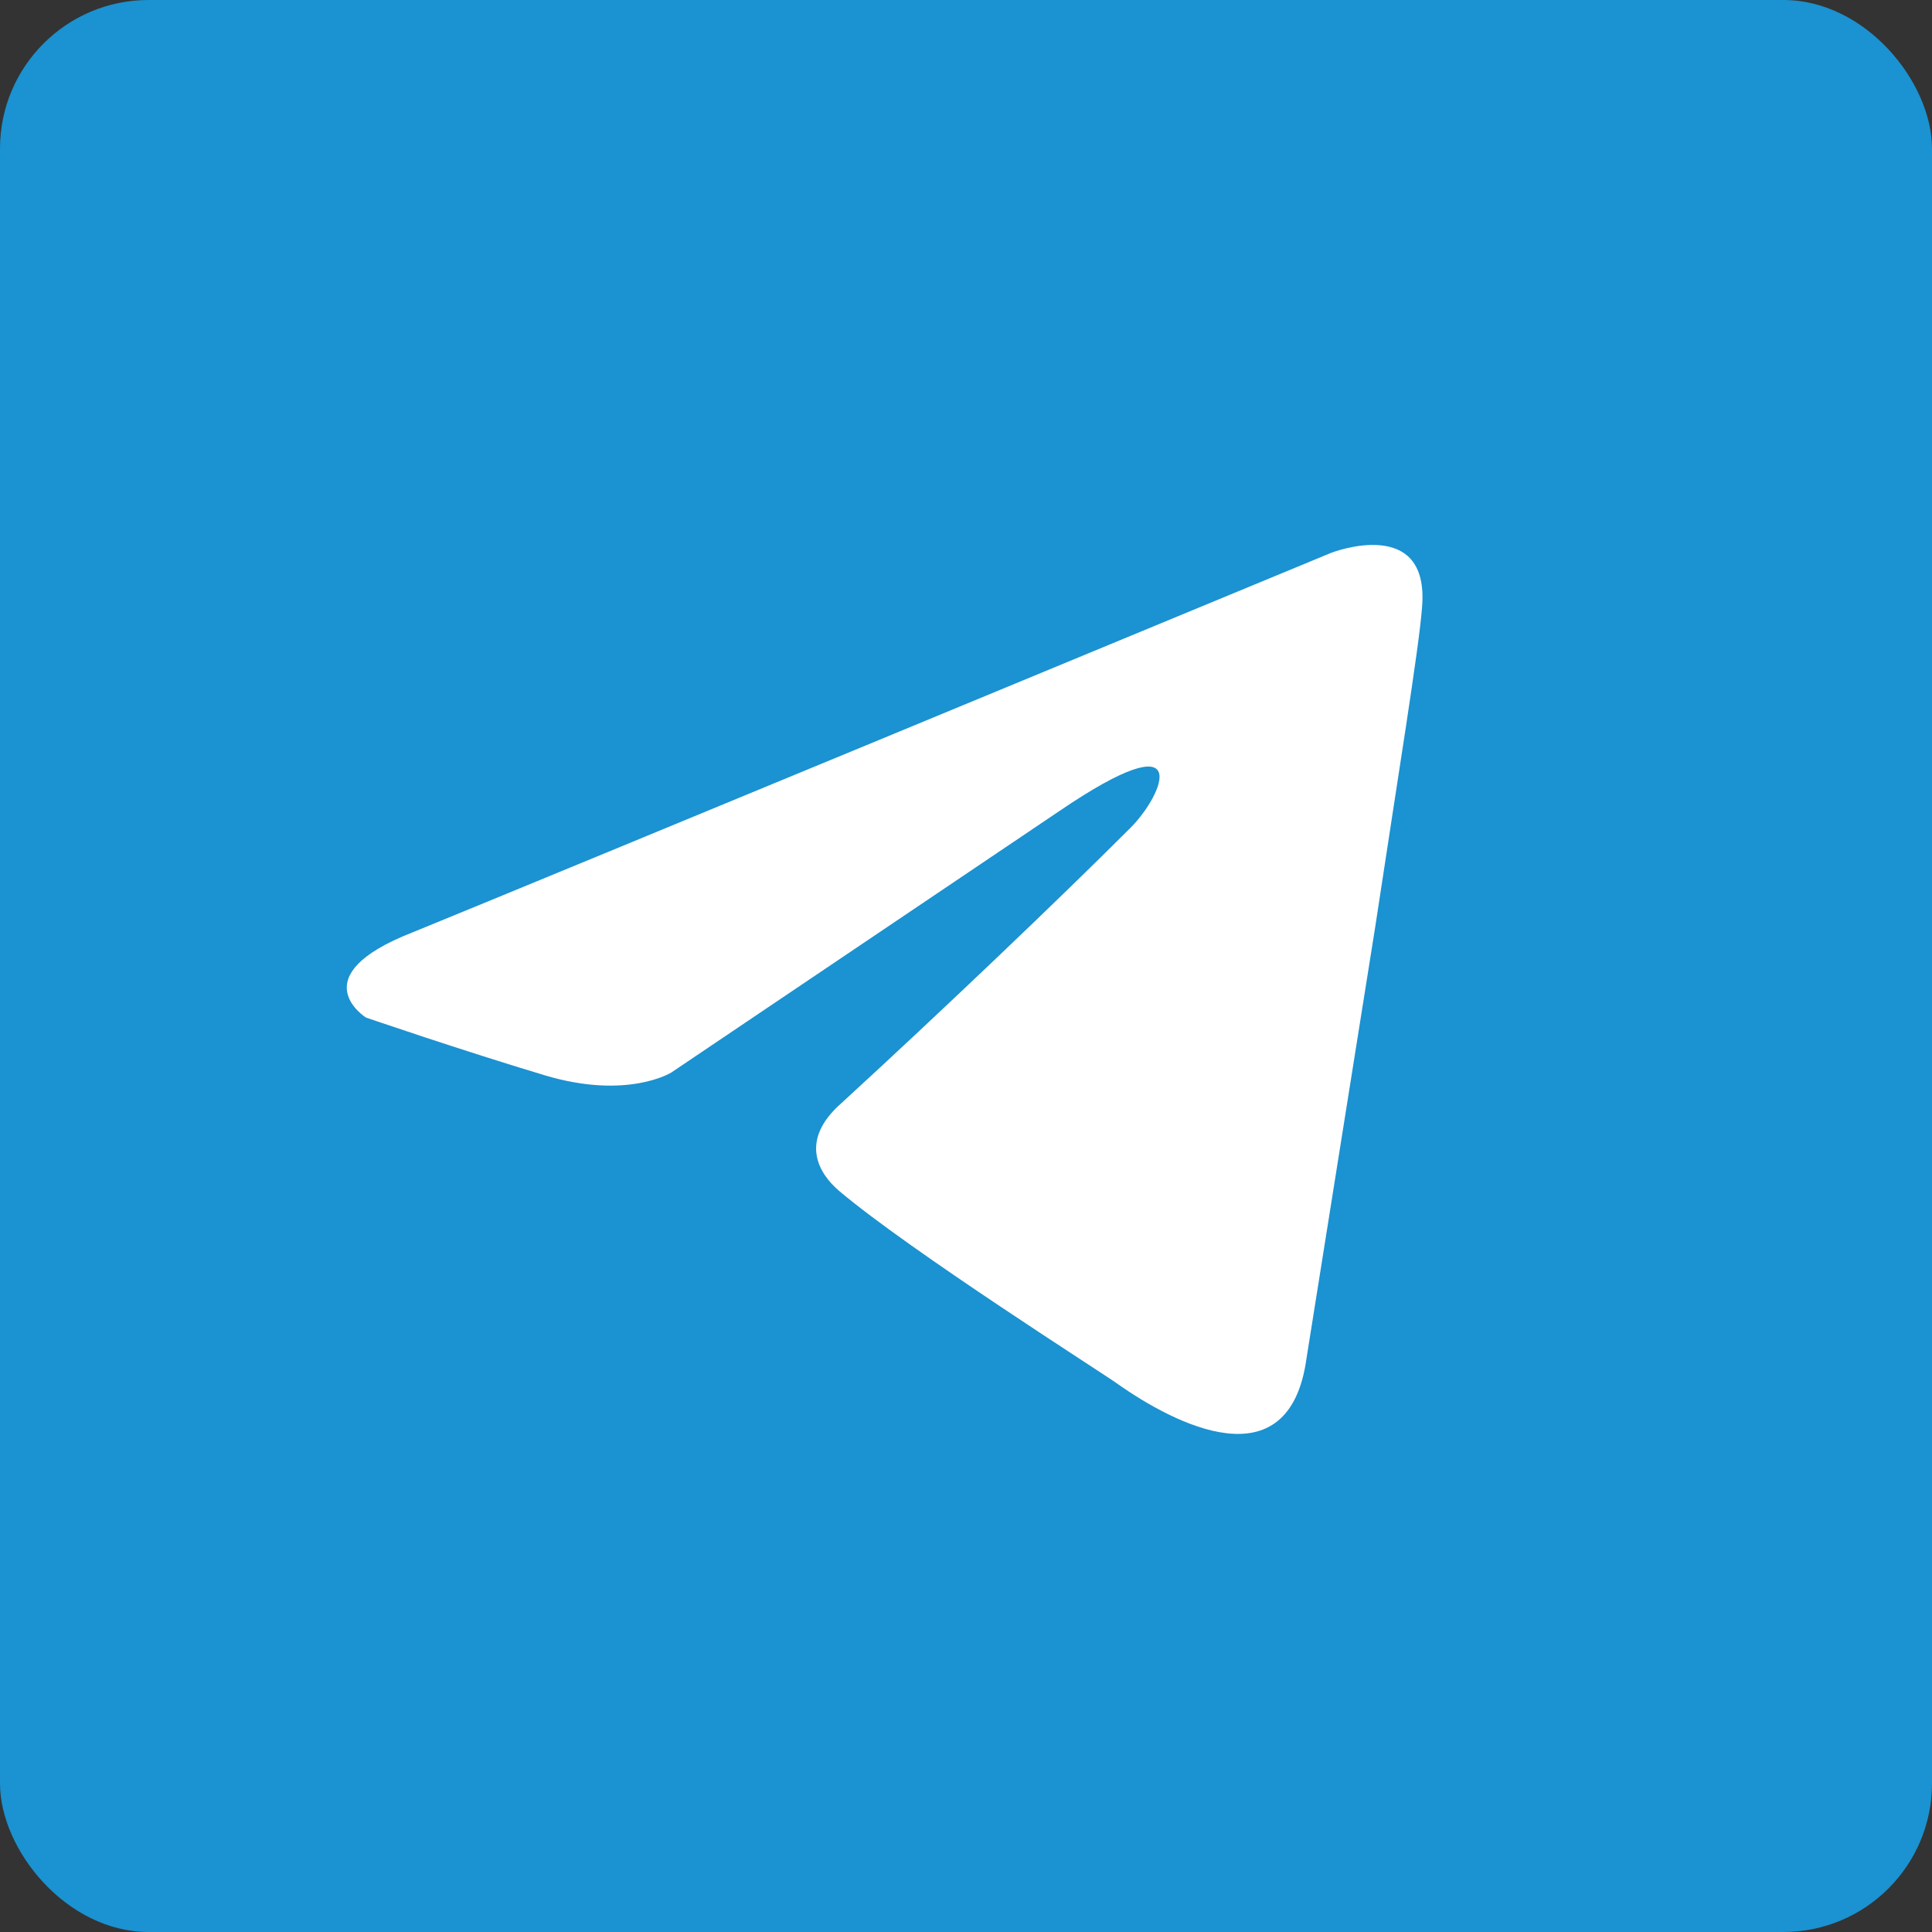 <svg width="39" height="39" viewBox="0 0 39 39" fill="none" xmlns="http://www.w3.org/2000/svg">
<rect x="0" y="0" width="39" height="39" fill="#333333" stroke="none"/>
<rect width="39" height="39" rx="3" fill="#1B92D1"/>
<path d="M26.873 11.159C24.008 12.345 11.725 17.433 8.331 18.82C6.055 19.708 7.388 20.541 7.388 20.541C7.388 20.541 9.331 21.207 10.996 21.706C12.662 22.206 13.55 21.651 13.55 21.651L21.377 16.377C24.153 14.489 23.487 16.044 22.821 16.71C21.377 18.154 18.99 20.43 16.992 22.262C16.103 23.039 16.547 23.705 16.936 24.038C18.38 25.259 22.321 27.758 22.543 27.924C23.716 28.754 26.023 29.95 26.373 27.424L27.761 18.709C28.206 15.767 28.65 13.046 28.705 12.269C28.872 10.381 26.873 11.159 26.873 11.159Z" fill="white"/>
</svg>
